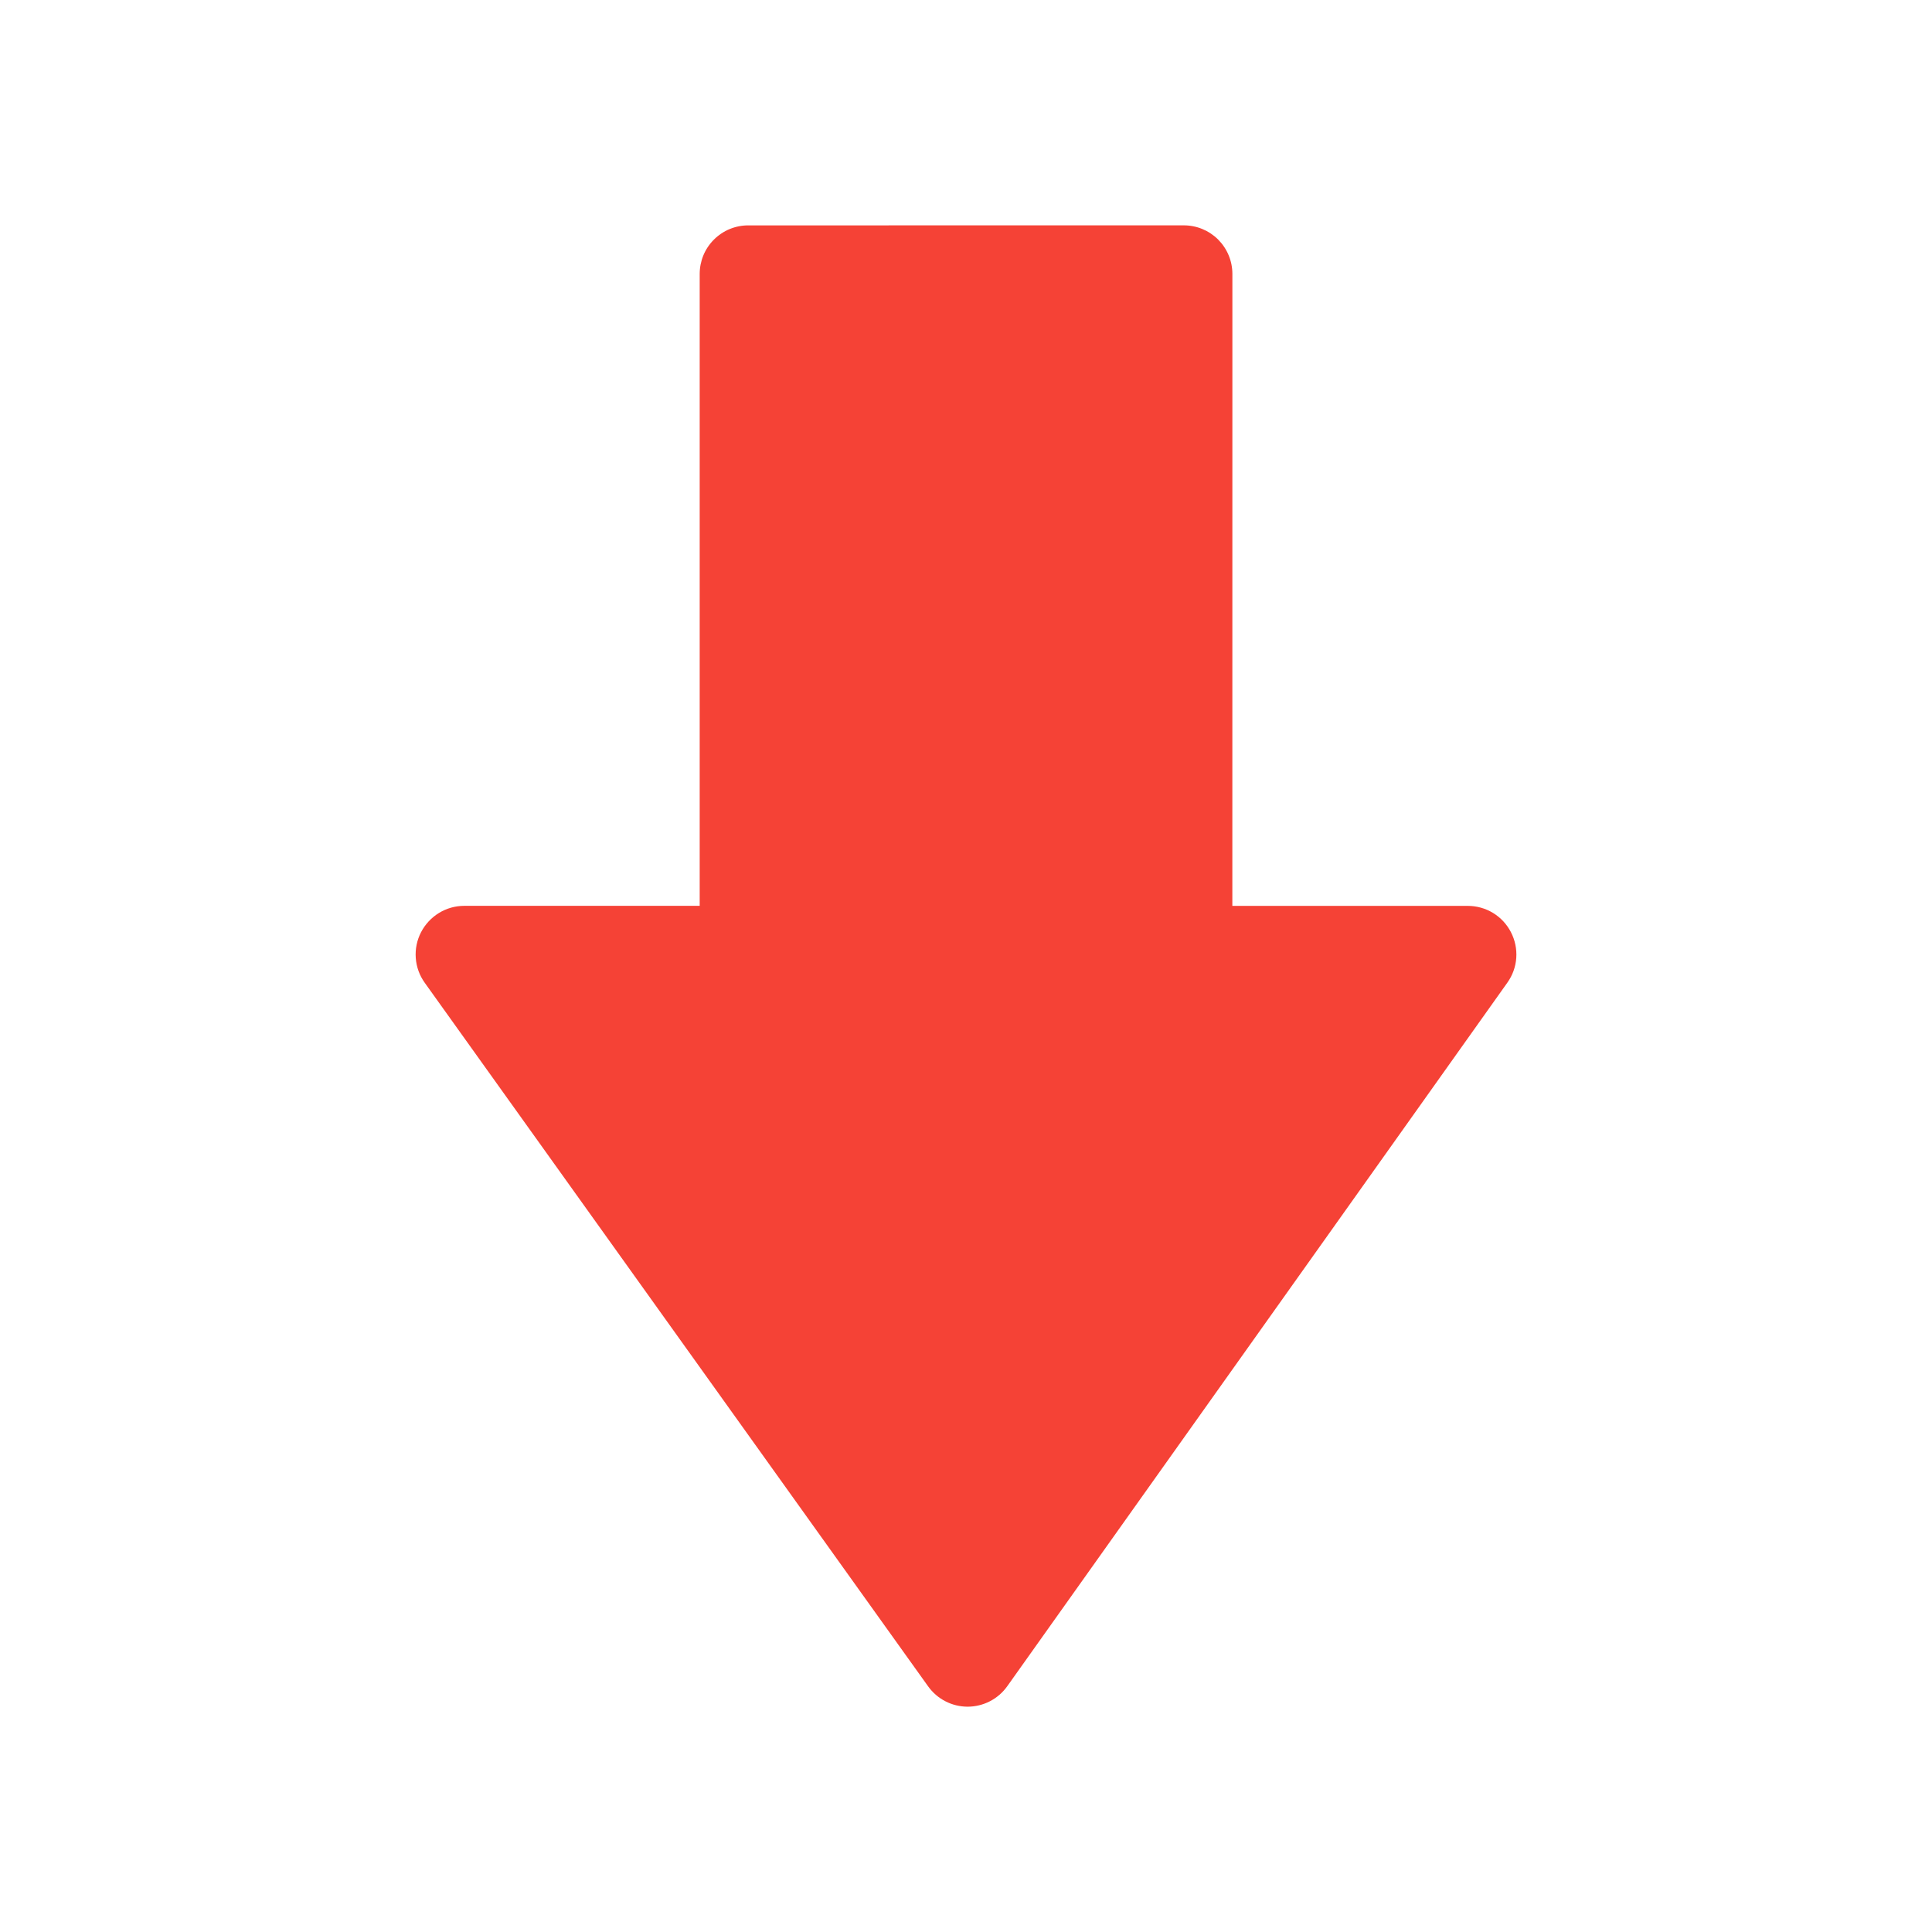 <?xml version="1.0" encoding="UTF-8"?> <svg xmlns="http://www.w3.org/2000/svg" width="50" height="50" viewBox="0 0 50 50" fill="none"> <path d="M10.992 25.434L24.02 43.643C24.136 43.805 24.289 43.938 24.467 44.029C24.644 44.121 24.841 44.168 25.041 44.169H25.044C25.244 44.168 25.442 44.12 25.62 44.028C25.798 43.936 25.952 43.802 26.068 43.639L39.011 25.43C39.145 25.242 39.225 25.021 39.241 24.79C39.257 24.56 39.209 24.33 39.103 24.125C38.997 23.919 38.837 23.747 38.64 23.627C38.443 23.507 38.216 23.444 37.985 23.444H31.893L31.894 7.09C31.894 6.924 31.862 6.761 31.798 6.608C31.735 6.455 31.642 6.317 31.526 6.2C31.409 6.083 31.27 5.991 31.117 5.927C30.965 5.864 30.801 5.832 30.636 5.832L19.366 5.833C19.2 5.832 19.037 5.865 18.884 5.928C18.731 5.991 18.593 6.084 18.476 6.201C18.359 6.318 18.266 6.456 18.203 6.609C18.14 6.762 18.108 6.925 18.108 7.091V23.443H12.014C11.544 23.443 11.113 23.708 10.896 24.127C10.79 24.332 10.743 24.563 10.76 24.794C10.777 25.025 10.857 25.246 10.992 25.434Z" fill="#F54236"></path> </svg> 